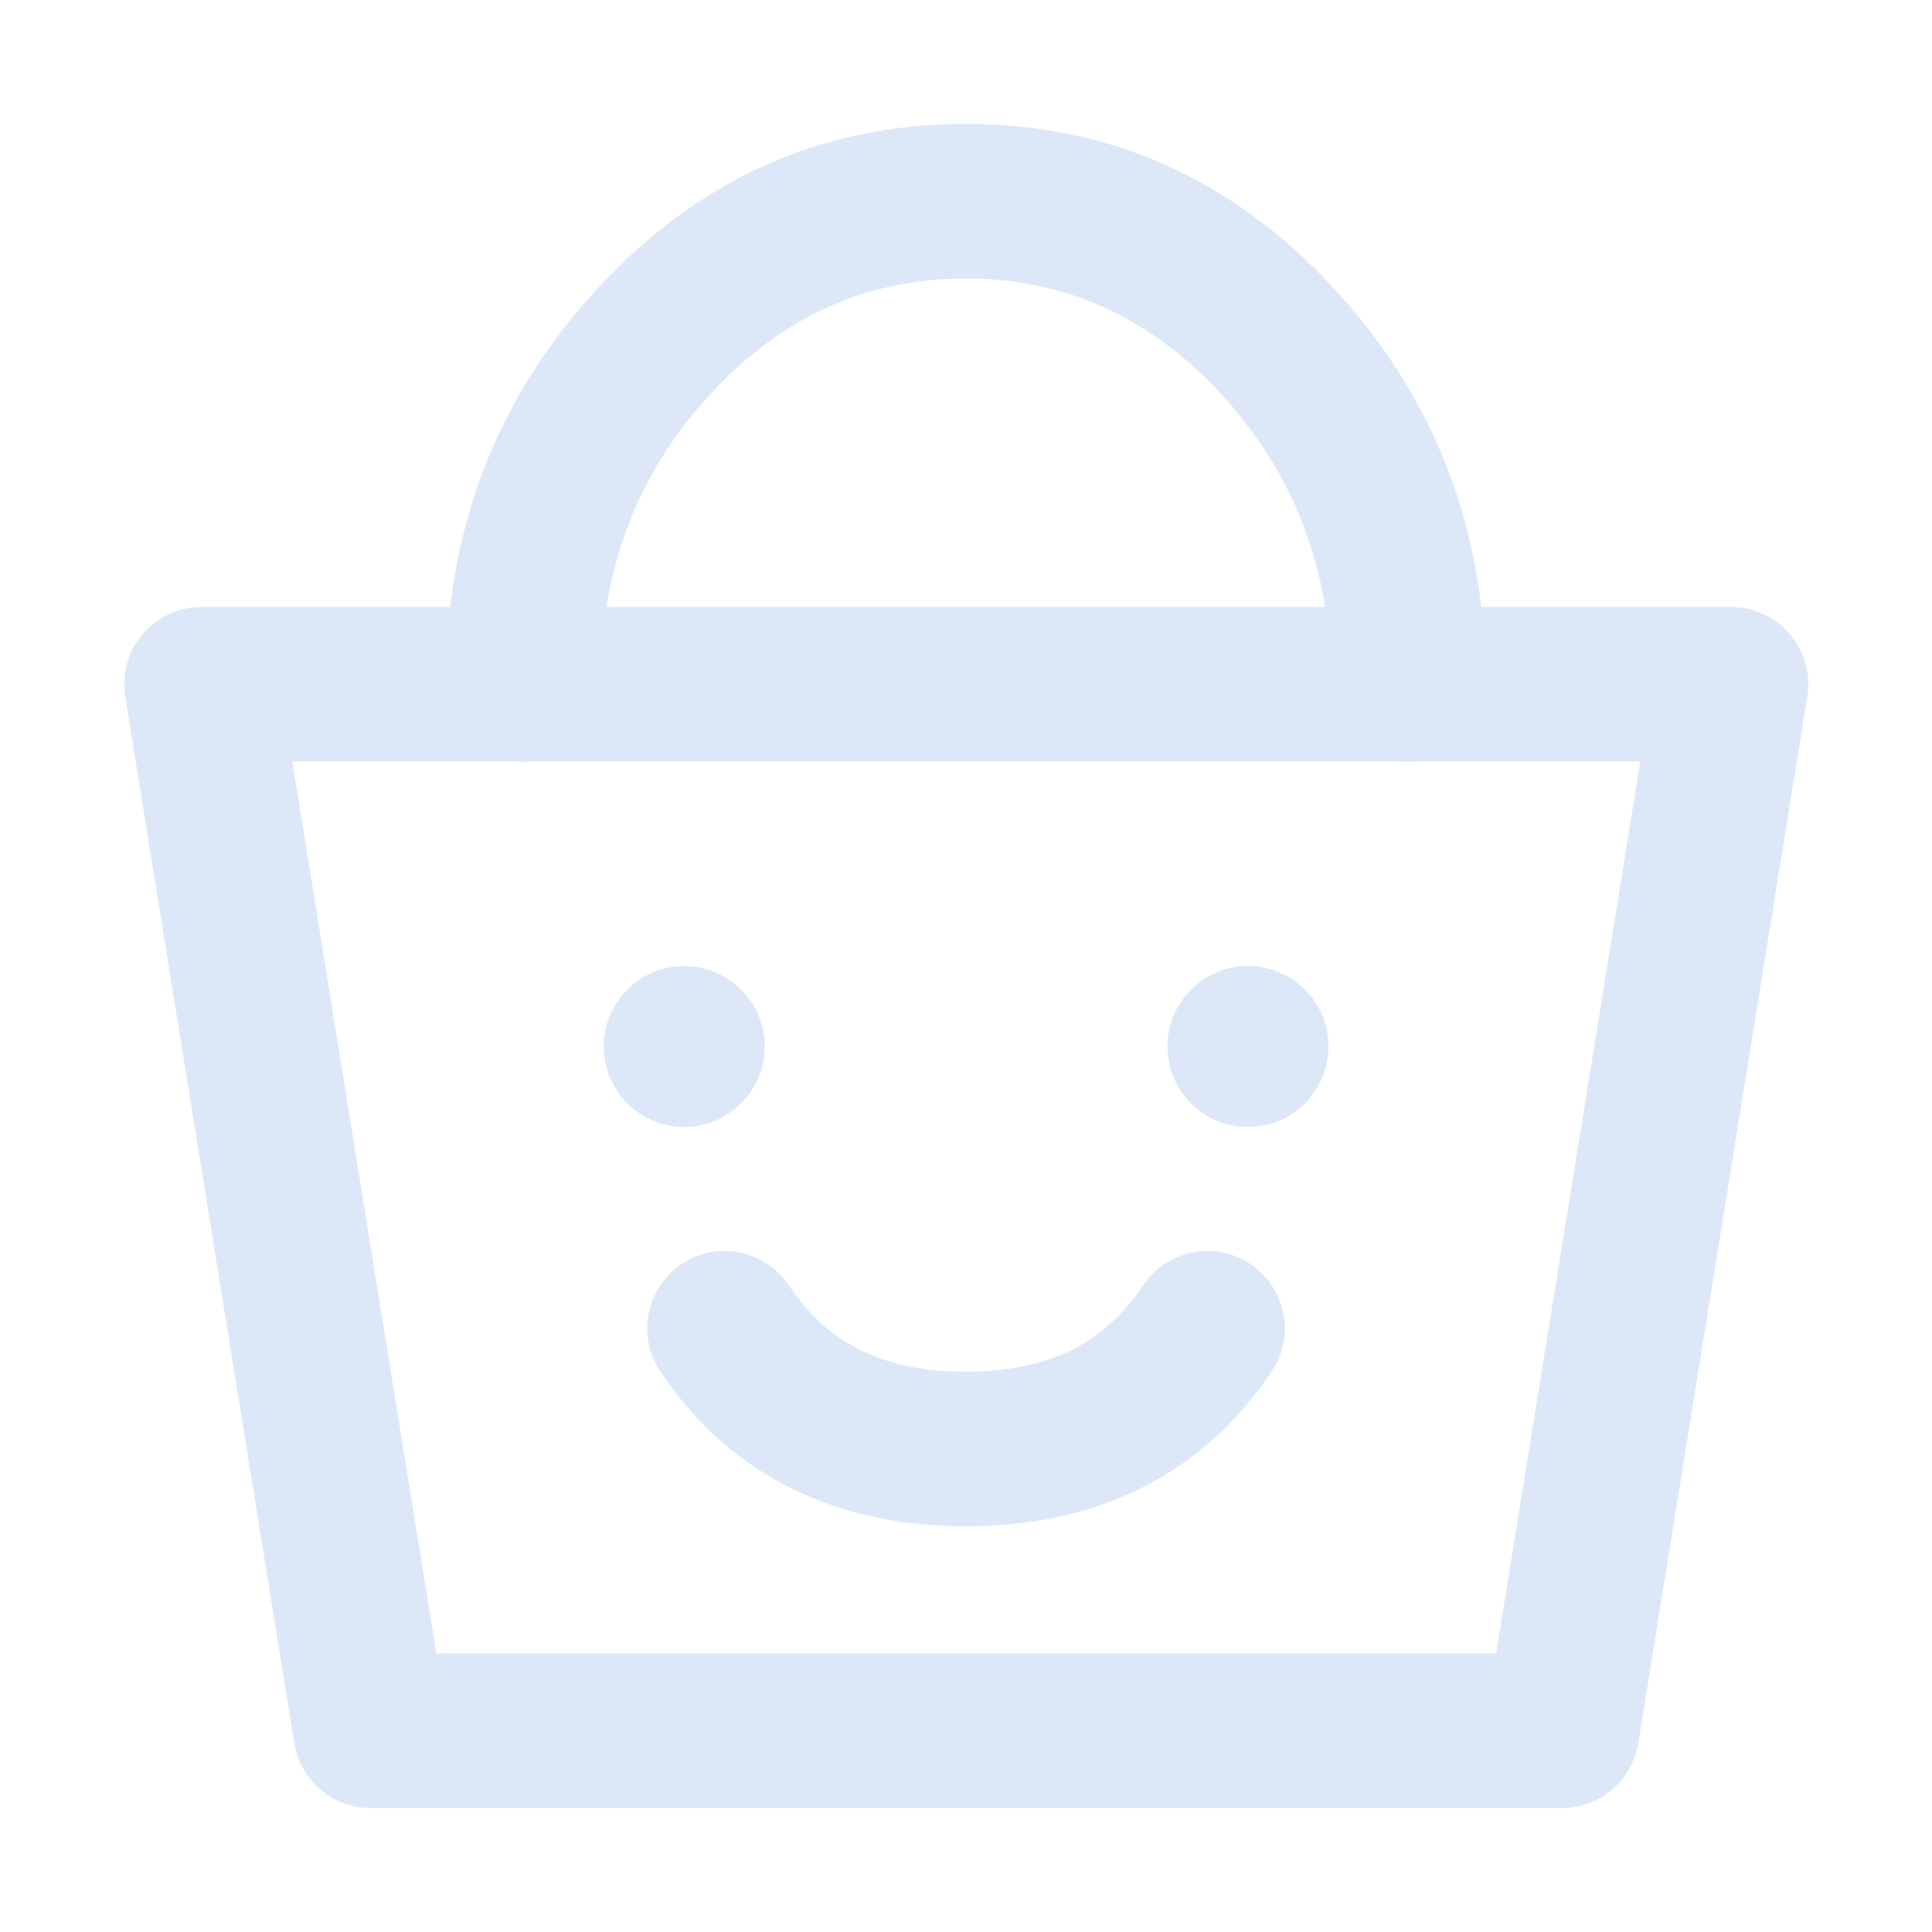 <svg xmlns="http://www.w3.org/2000/svg" xmlns:xlink="http://www.w3.org/1999/xlink" fill="none" version="1.1" width="20" height="20" viewBox="0 0 20 20"><defs><clipPath id="master_svg0_175_38587"><rect x="0" y="0" width="20" height="20" rx="0"/></clipPath></defs><g clip-path="url(#master_svg0_175_38587)"><g><path d="M1.296,7.211L3.046,18.044Q3.057,18.114,3.081,18.181Q3.104,18.247,3.139,18.309Q3.174,18.371,3.219,18.425Q3.263,18.48,3.317,18.526Q3.371,18.571,3.432,18.607Q3.493,18.643,3.56,18.667Q3.626,18.692,3.696,18.704Q3.765,18.716,3.836,18.716L16.169,18.716Q16.24,18.716,16.31,18.704Q16.379,18.692,16.446,18.667Q16.512,18.643,16.573,18.607Q16.634,18.571,16.688,18.526Q16.742,18.48,16.787,18.425Q16.832,18.371,16.866,18.309Q16.901,18.247,16.924,18.181Q16.948,18.114,16.959,18.044L18.709,7.211Q18.719,7.147,18.719,7.083Q18.719,7.004,18.704,6.927Q18.689,6.85,18.658,6.777Q18.628,6.704,18.584,6.639Q18.541,6.573,18.485,6.517Q18.429,6.462,18.364,6.418Q18.298,6.374,18.225,6.344Q18.153,6.314,18.075,6.298Q17.998,6.283,17.919,6.283L2.086,6.283Q2.022,6.283,1.958,6.293Q1.881,6.306,1.807,6.333Q1.733,6.361,1.666,6.402Q1.599,6.444,1.541,6.497Q1.483,6.551,1.437,6.615Q1.391,6.679,1.358,6.75Q1.326,6.822,1.307,6.899Q1.289,6.975,1.286,7.054Q1.284,7.133,1.296,7.211ZM4.517,17.116L3.026,7.883L16.98,7.883L15.488,17.116L4.517,17.116Z" fill-rule="evenodd" fill="#DCE8F8" fill-opacity="1" style="mix-blend-mode:passthrough"/></g><g><path d="M6.167,3.007Q4.614,4.701,4.614,7.083Q4.614,7.162,4.629,7.239Q4.645,7.316,4.675,7.389Q4.705,7.462,4.749,7.527Q4.793,7.593,4.848,7.649Q4.904,7.704,4.97,7.748Q5.035,7.792,5.108,7.822Q5.181,7.852,5.258,7.868Q5.335,7.883,5.414,7.883Q5.493,7.883,5.57,7.868Q5.647,7.852,5.72,7.822Q5.793,7.792,5.859,7.748Q5.924,7.704,5.98,7.649Q6.035,7.593,6.079,7.527Q6.123,7.462,6.153,7.389Q6.183,7.316,6.199,7.239Q6.214,7.162,6.214,7.083Q6.214,5.323,7.346,4.088Q8.451,2.883,9.997,2.883Q11.544,2.883,12.649,4.088Q13.781,5.323,13.781,7.083Q13.781,7.162,13.796,7.239Q13.811,7.316,13.842,7.389Q13.872,7.462,13.916,7.527Q13.959,7.593,14.015,7.649Q14.071,7.704,14.136,7.748Q14.202,7.792,14.275,7.822Q14.347,7.852,14.425,7.868Q14.502,7.883,14.581,7.883Q14.66,7.883,14.737,7.868Q14.814,7.852,14.887,7.822Q14.96,7.792,15.025,7.748Q15.091,7.704,15.146,7.649Q15.202,7.593,15.246,7.527Q15.29,7.462,15.32,7.389Q15.35,7.316,15.365,7.239Q15.381,7.162,15.381,7.083L15.381,7.082Q15.38,4.7,13.828,3.007Q12.248,1.283,9.997,1.283Q7.747,1.283,6.167,3.007Z" fill-rule="evenodd" fill="#DCE8F8" fill-opacity="1" style="mix-blend-mode:passthrough"/></g><g><ellipse cx="7.083" cy="10.833" rx="0.833" ry="0.833" fill="#DCE8F8" fill-opacity="1" style="mix-blend-mode:passthrough"/></g><g><path d="M6.834,14.194Q6.7,13.992,6.7,13.75Q6.7,13.671,6.715,13.594Q6.731,13.517,6.761,13.444Q6.791,13.371,6.835,13.306Q6.879,13.24,6.934,13.184Q6.99,13.129,7.056,13.085Q7.121,13.041,7.194,13.011Q7.267,12.981,7.344,12.965Q7.421,12.95,7.5,12.95Q7.599,12.95,7.695,12.974Q7.79,12.998,7.877,13.045Q7.965,13.091,8.038,13.158Q8.111,13.224,8.166,13.306Q8.464,13.754,8.899,13.972Q9.356,14.2,10,14.2Q10.644,14.2,11.101,13.972Q11.536,13.754,11.834,13.306Q11.889,13.224,11.962,13.158Q12.035,13.091,12.123,13.045Q12.21,12.998,12.305,12.974Q12.401,12.95,12.5,12.95Q12.579,12.95,12.656,12.965Q12.733,12.981,12.806,13.011Q12.879,13.041,12.944,13.085Q13.01,13.129,13.066,13.184Q13.121,13.24,13.165,13.306Q13.209,13.371,13.239,13.444Q13.269,13.517,13.285,13.594Q13.3,13.671,13.3,13.75Q13.3,13.992,13.166,14.194Q12.631,14.996,11.816,15.403Q11.022,15.8,10,15.8Q8.978,15.8,8.184,15.403Q7.369,14.996,6.835,14.194L6.834,14.194L6.834,14.194L6.834,14.194Z" fill-rule="evenodd" fill="#DCE8F8" fill-opacity="1" style="mix-blend-mode:passthrough"/></g><g><ellipse cx="12.919" cy="10.833" rx="0.833" ry="0.833" fill="#DCE8F8" fill-opacity="1" style="mix-blend-mode:passthrough"/></g></g></svg>